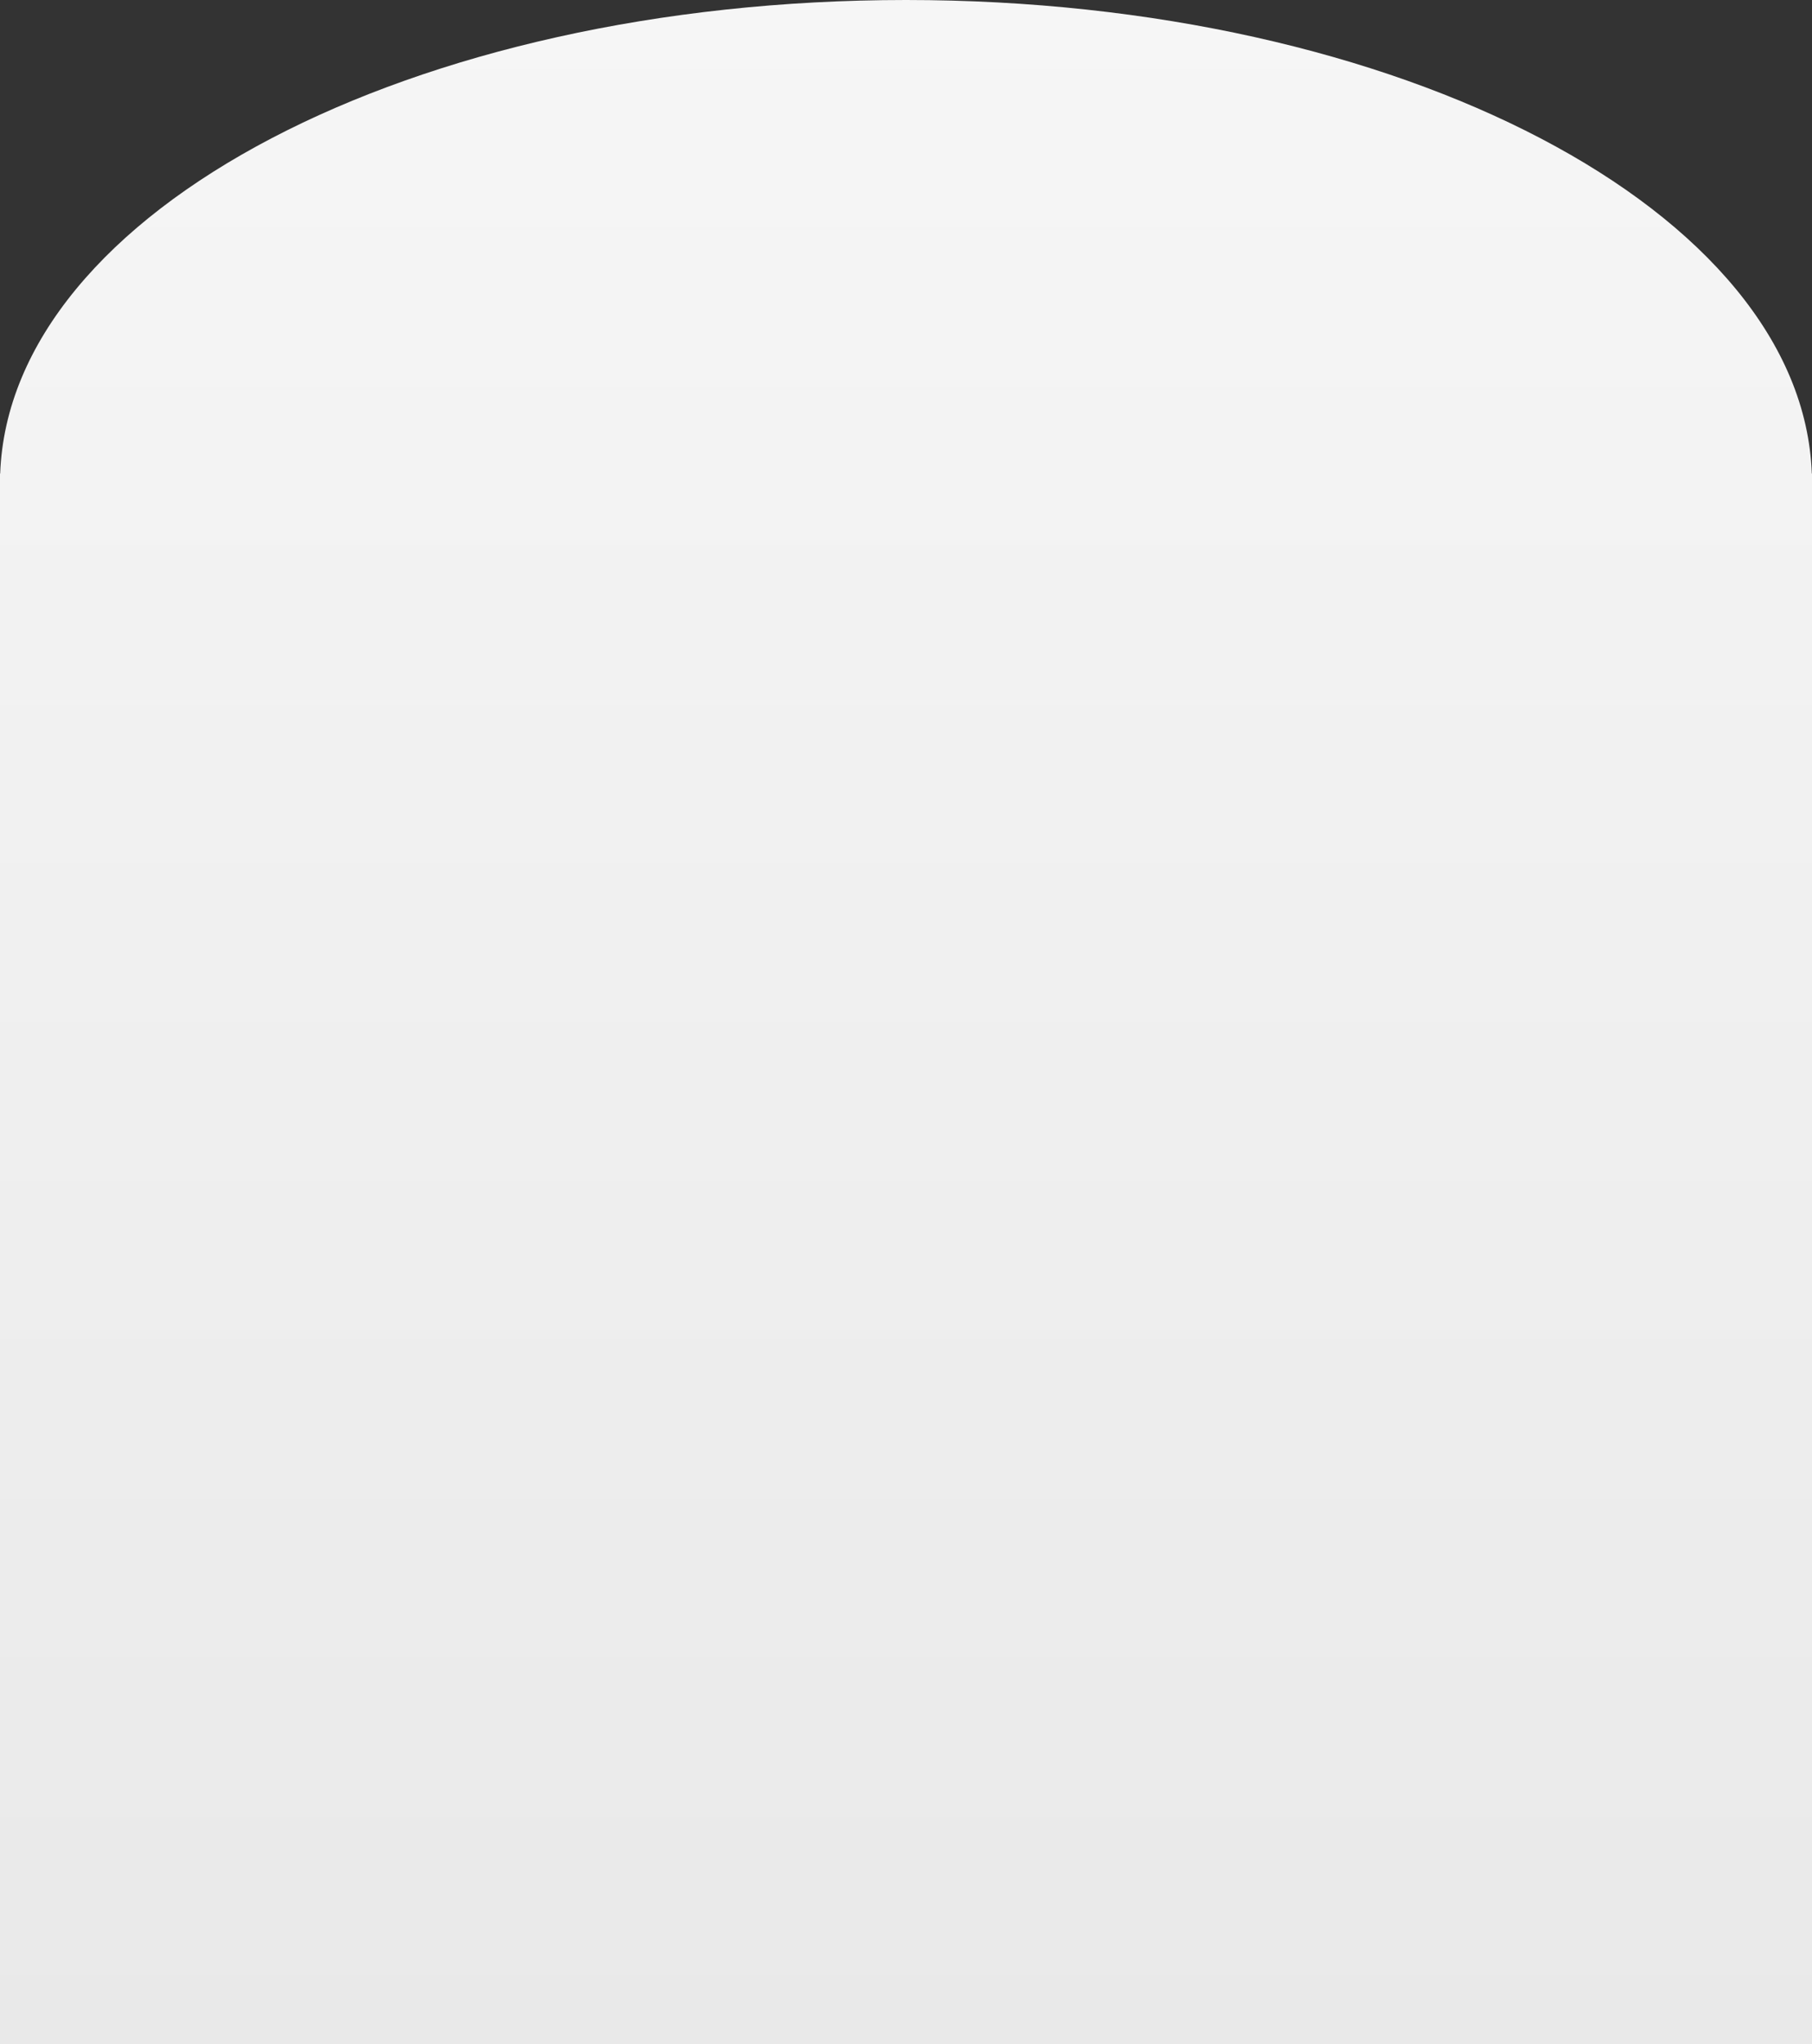 <?xml version="1.0" encoding="UTF-8"?>
<svg width="750px" height="846px" viewBox="0 0 750 846" version="1.1" xmlns="http://www.w3.org/2000/svg" xmlns:xlink="http://www.w3.org/1999/xlink">
    <rect x="0" y="0" width="750" height="846" fill="#333333" stroke="none"/>
    <!-- Generator: Sketch 52.5 (67469) - http://www.bohemiancoding.com/sketch -->
    <title>bg_ arcshaped_vip</title>
    <desc>Created with Sketch.</desc>
    <defs>
        <linearGradient x1="50%" y1="0%" x2="50%" y2="100%" id="linearGradient-1">
            <stop stop-color="#F6F6F6" offset="0%"></stop>
            <stop stop-color="#E9E9E9" offset="100%"></stop>
        </linearGradient>
    </defs>
    <g id="bg_-arcshaped_vip" stroke="none" stroke-width="1" fill="none" fill-rule="evenodd">
        <path d="M0.074,196 C4.068,87.389 170.399,0 375,0 C579.601,0 745.932,87.389 749.926,196 L750,196 L750,846 L0,846 L0,196 L0.074,196 Z" id="合并形状" fill="url(#linearGradient-1)"></path>
    </g>
</svg>